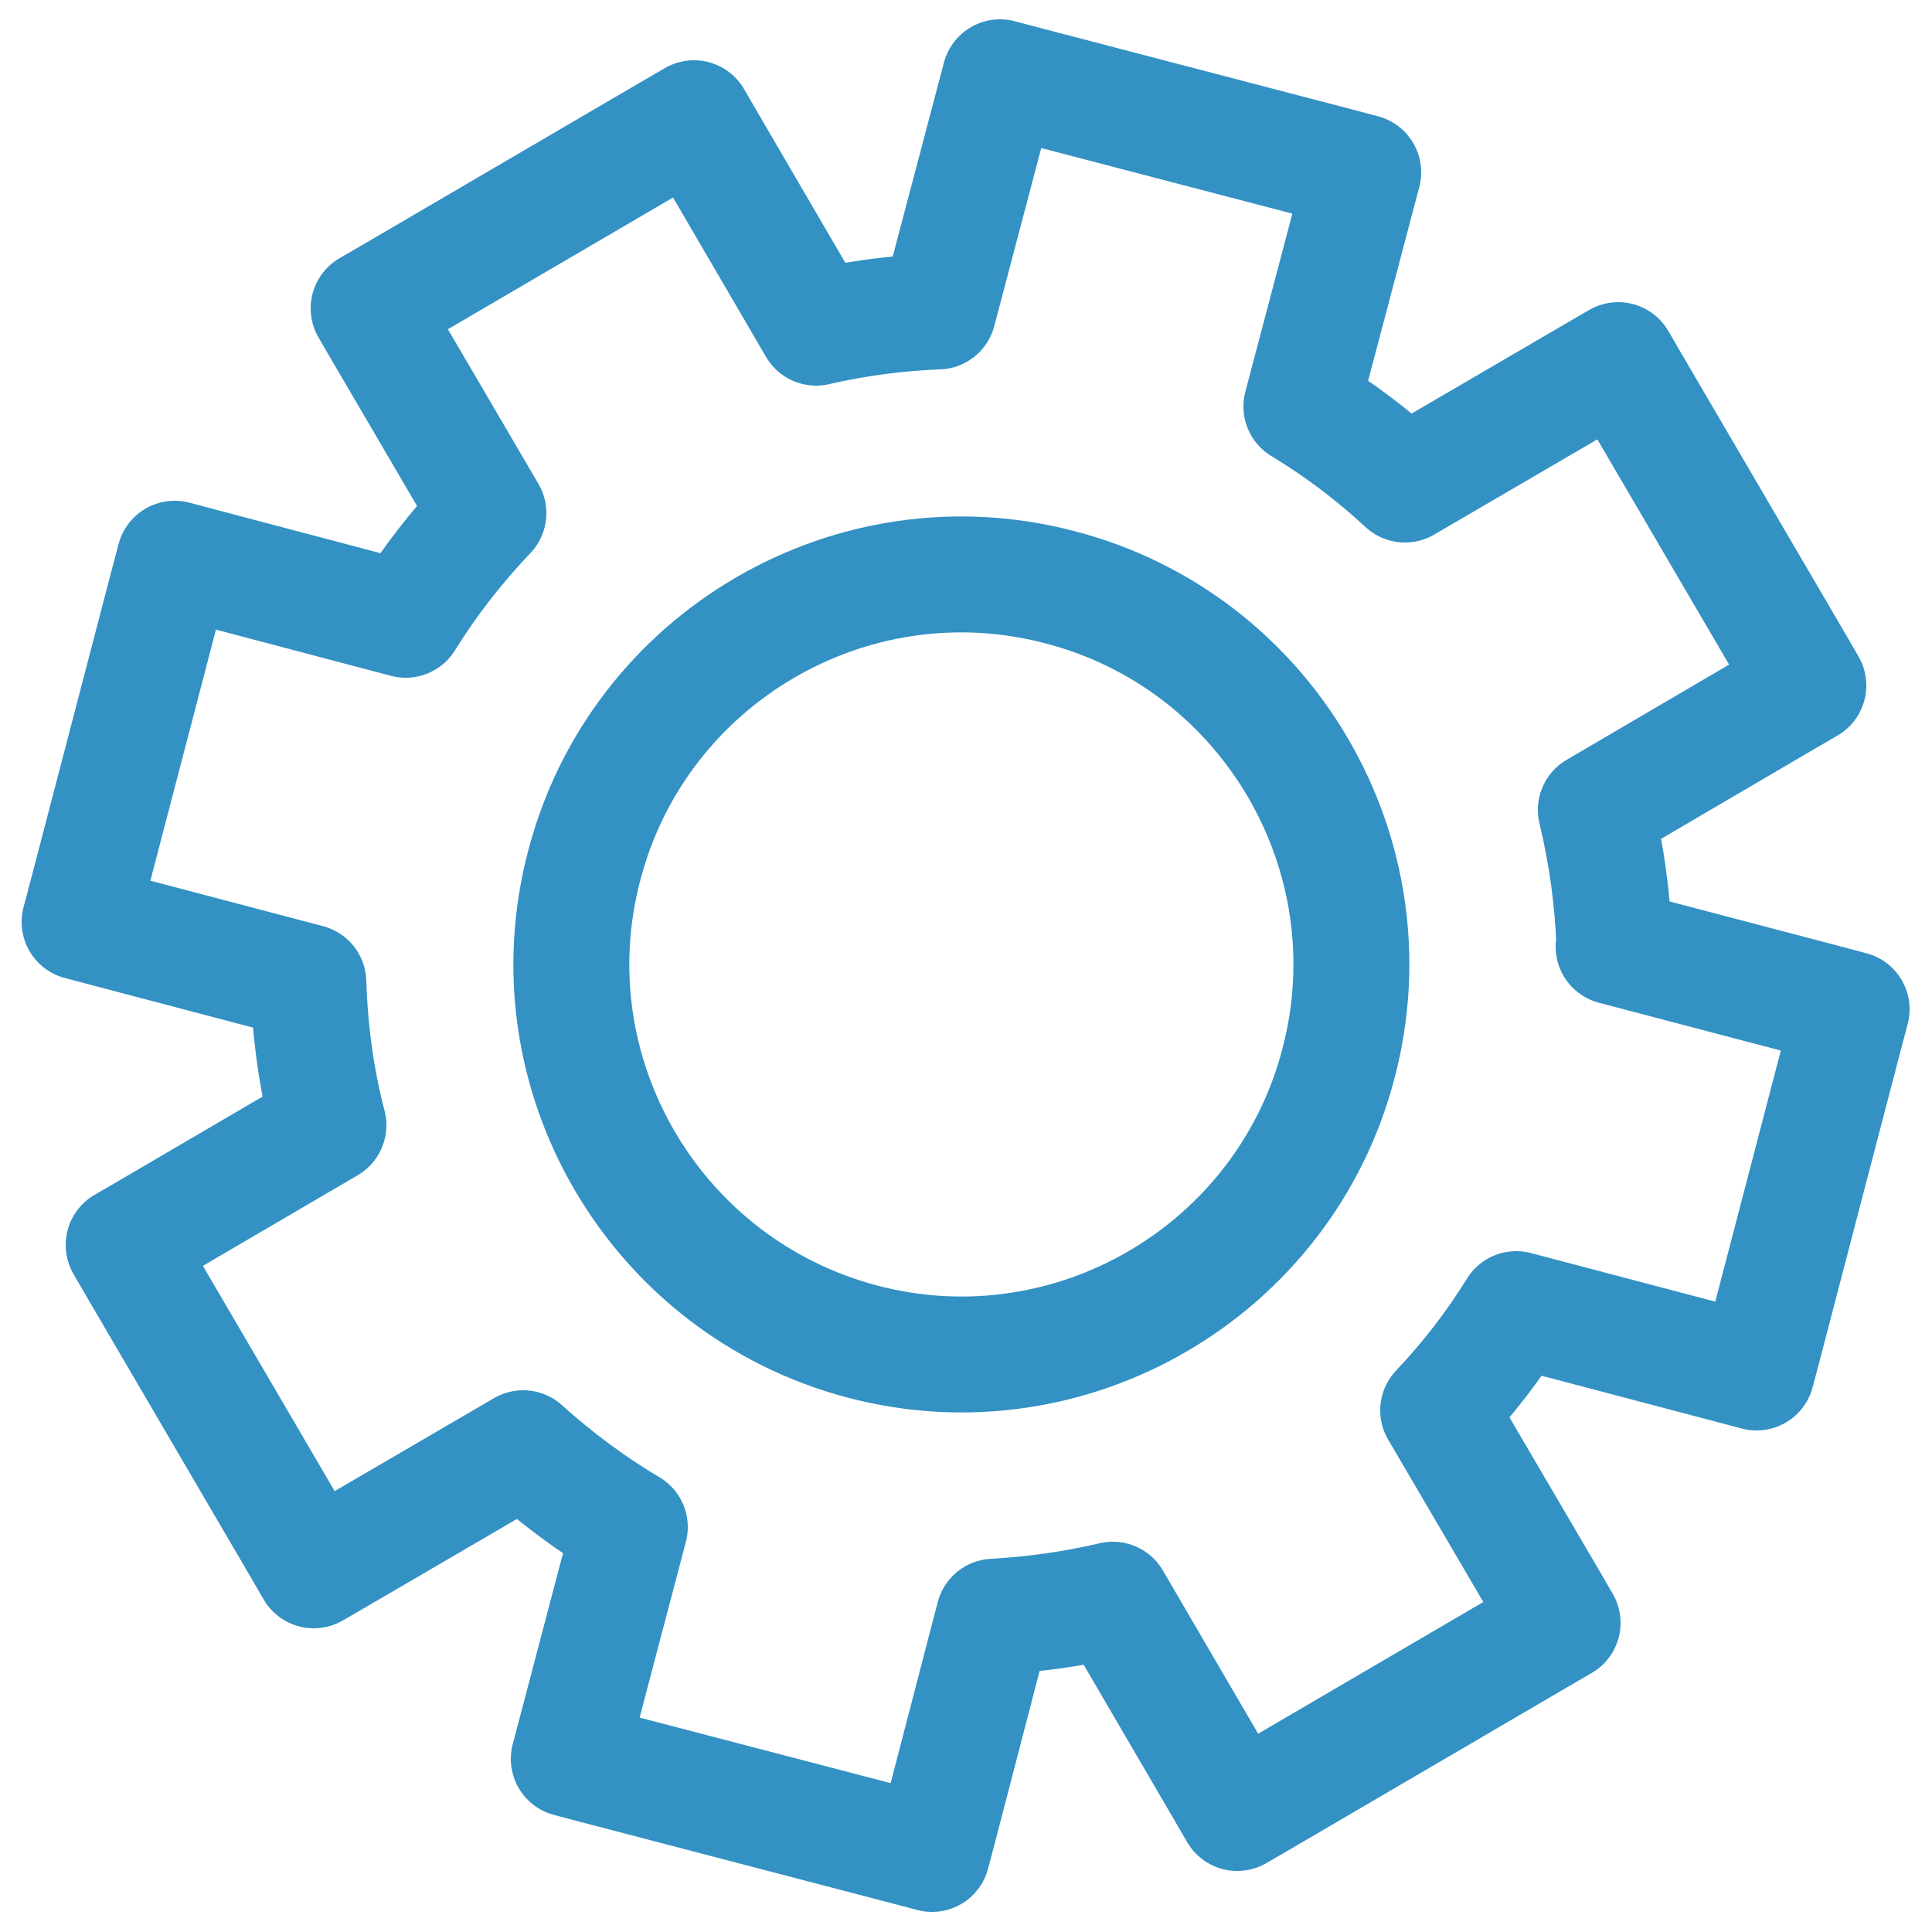 <?xml version="1.0" encoding="UTF-8"?>
<svg xmlns="http://www.w3.org/2000/svg" id="_圖層_1" width="25" height="25" viewBox="0 0 25 25">
  <defs>
    <style>.cls-1{fill:none;stroke:#3391c4;stroke-linecap:round;stroke-linejoin:round;stroke-width:1.5px;}</style>
  </defs>
  <path class="cls-1" d="m20.89,12.24c-.02-.59-.1-1.18-.24-1.76l2.44-1.43.31-.18-.18-.31-2.1-3.59-.18-.31-.31.18-2.45,1.43c-.41-.38-.86-.72-1.34-1.01l.71-2.69.09-.34-.34-.09-4.02-1.05-.34-.09-.09.34-.71,2.69c-.53.02-1.06.09-1.58.21l-1.4-2.4-.18-.31-.31.18-3.59,2.1-.31.18.18.31,1.37,2.34c-.4.42-.76.88-1.07,1.38l-2.65-.7-.34-.09-.09.34-1.05,4.02-.09.34.34.09,2.62.69c.02.62.1,1.24.26,1.85l-2.34,1.37-.31.18.18.31,2.1,3.59.18.31.31-.18,2.4-1.4c.42.38.89.73,1.38,1.02l-.7,2.66-.09.34.34.09,4.02,1.05.34.09.09-.34.71-2.73c.52-.03,1.03-.1,1.54-.22l1.43,2.45.18.31.31-.18,3.59-2.1.31-.18-.18-.31-1.43-2.44c.38-.4.72-.84,1.01-1.31l2.77.73h0s.34.09.34.09l.09-.34,1.05-4.02.09-.34-.34-.09-2.74-.72Zm-3.57,1.52c-.7,2.69-3.47,4.31-6.16,3.6s-4.31-3.47-3.6-6.16c.7-2.69,3.47-4.31,6.16-3.6,2.69.7,4.31,3.47,3.6,6.16Z"></path>
</svg>
